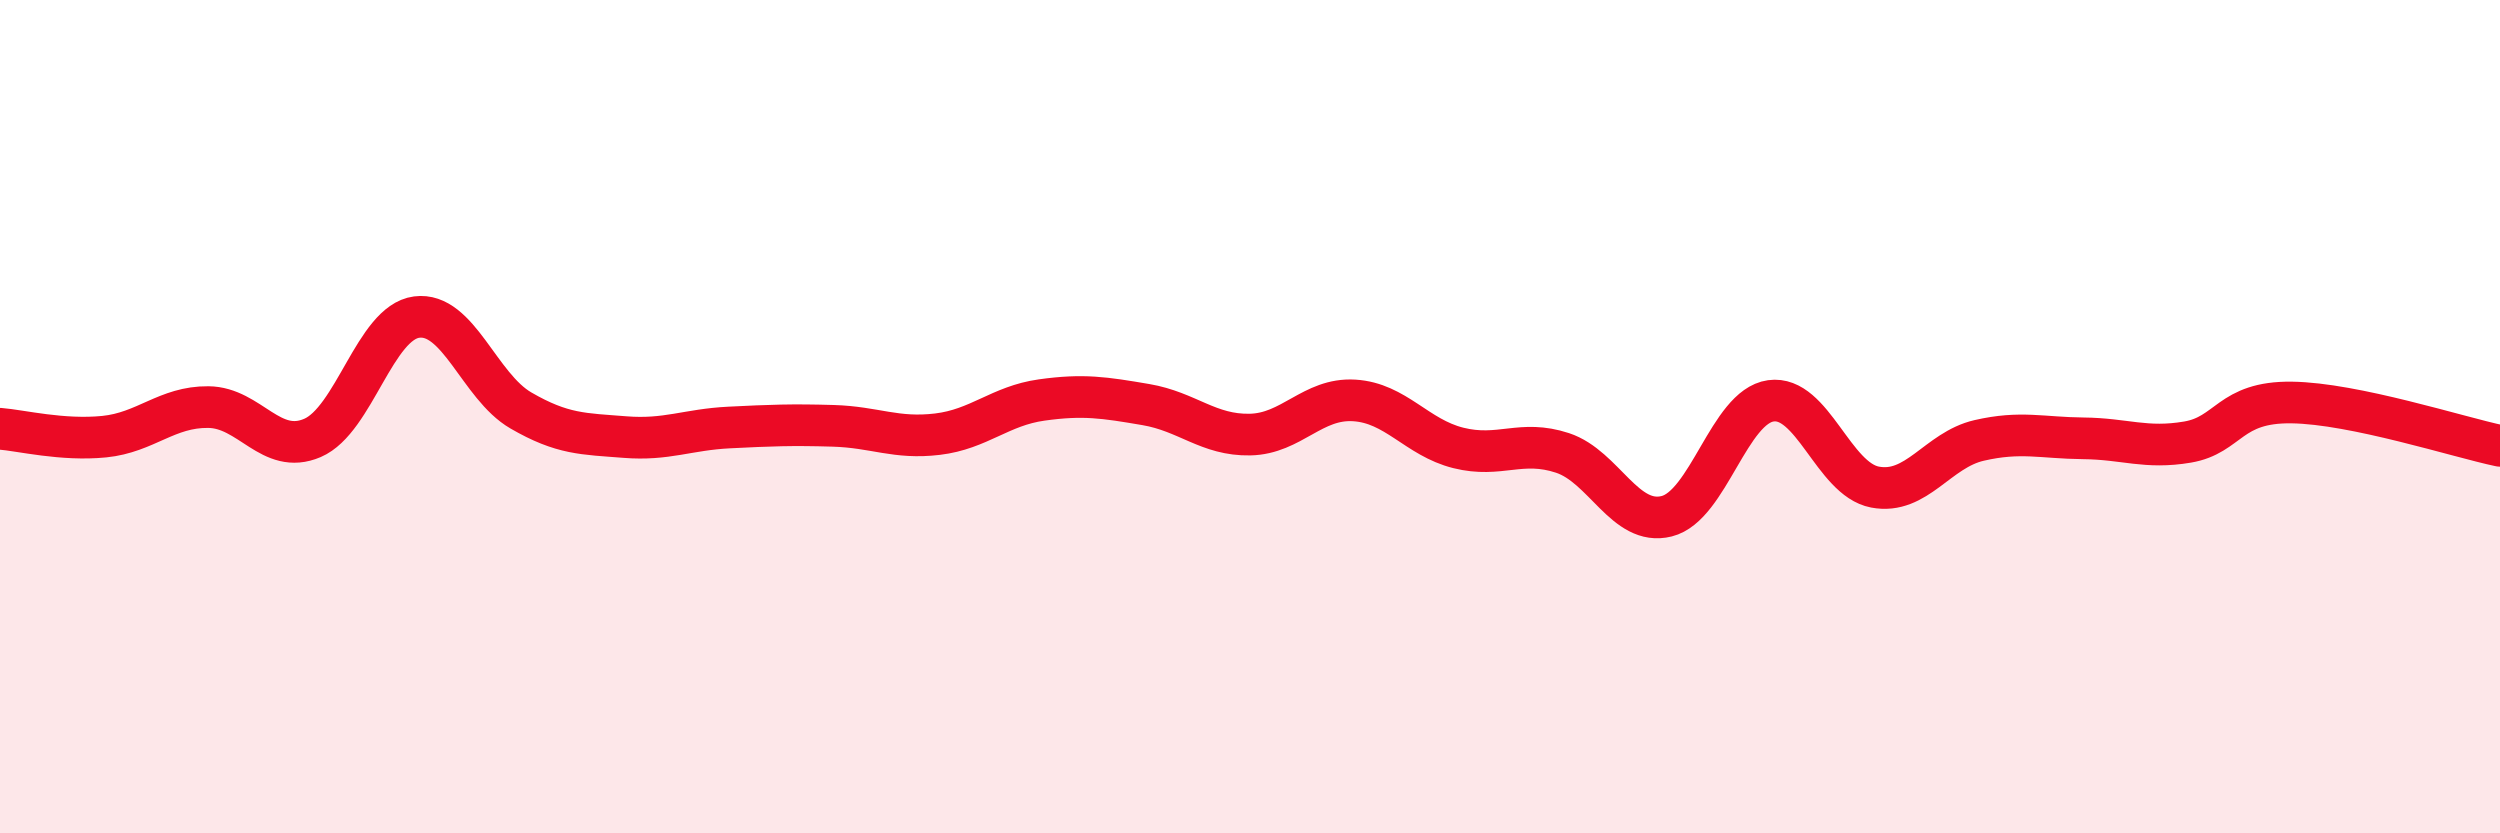 
    <svg width="60" height="20" viewBox="0 0 60 20" xmlns="http://www.w3.org/2000/svg">
      <path
        d="M 0,10.29 C 0.5,10.33 1.5,10.58 2.5,10.48 C 3.5,10.38 4,9.76 5,9.77 C 6,9.78 6.5,10.94 7.5,10.51 C 8.5,10.08 9,7.74 10,7.61 C 11,7.48 11.5,9.27 12.5,9.85 C 13.5,10.43 14,10.41 15,10.49 C 16,10.57 16.5,10.31 17.5,10.26 C 18.5,10.21 19,10.19 20,10.22 C 21,10.25 21.5,10.54 22.5,10.42 C 23.5,10.3 24,9.74 25,9.6 C 26,9.46 26.5,9.54 27.5,9.71 C 28.5,9.88 29,10.45 30,10.43 C 31,10.41 31.5,9.55 32.5,9.61 C 33.5,9.67 34,10.5 35,10.75 C 36,11 36.5,10.54 37.5,10.87 C 38.5,11.2 39,12.64 40,12.39 C 41,12.14 41.5,9.76 42.5,9.62 C 43.5,9.48 44,11.5 45,11.69 C 46,11.88 46.5,10.8 47.5,10.57 C 48.5,10.34 49,10.51 50,10.52 C 51,10.53 51.5,10.78 52.5,10.61 C 53.5,10.44 53.5,9.64 55,9.66 C 56.5,9.68 59,10.49 60,10.7L60 20L0 20Z"
        fill="#EB0A25"
        opacity="0.1"
        stroke-linecap="round"
        stroke-linejoin="round"
      />
      <path
        d="M 0,10.29 C 0.5,10.33 1.5,10.58 2.5,10.48 C 3.5,10.38 4,9.76 5,9.77 C 6,9.78 6.5,10.94 7.5,10.51 C 8.5,10.08 9,7.74 10,7.61 C 11,7.48 11.5,9.27 12.5,9.85 C 13.5,10.43 14,10.41 15,10.49 C 16,10.57 16.5,10.31 17.5,10.26 C 18.5,10.21 19,10.19 20,10.22 C 21,10.25 21.5,10.54 22.5,10.42 C 23.5,10.3 24,9.74 25,9.6 C 26,9.46 26.5,9.54 27.5,9.71 C 28.5,9.88 29,10.45 30,10.43 C 31,10.41 31.5,9.55 32.5,9.61 C 33.5,9.67 34,10.5 35,10.75 C 36,11 36.5,10.54 37.5,10.87 C 38.5,11.2 39,12.64 40,12.39 C 41,12.14 41.5,9.76 42.5,9.62 C 43.5,9.48 44,11.5 45,11.69 C 46,11.88 46.5,10.8 47.5,10.57 C 48.5,10.34 49,10.51 50,10.52 C 51,10.53 51.5,10.78 52.5,10.61 C 53.5,10.44 53.5,9.64 55,9.66 C 56.5,9.68 59,10.49 60,10.7"
        stroke="#EB0A25"
        stroke-width="1"
        fill="none"
        stroke-linecap="round"
        stroke-linejoin="round"
      />
    </svg>
  